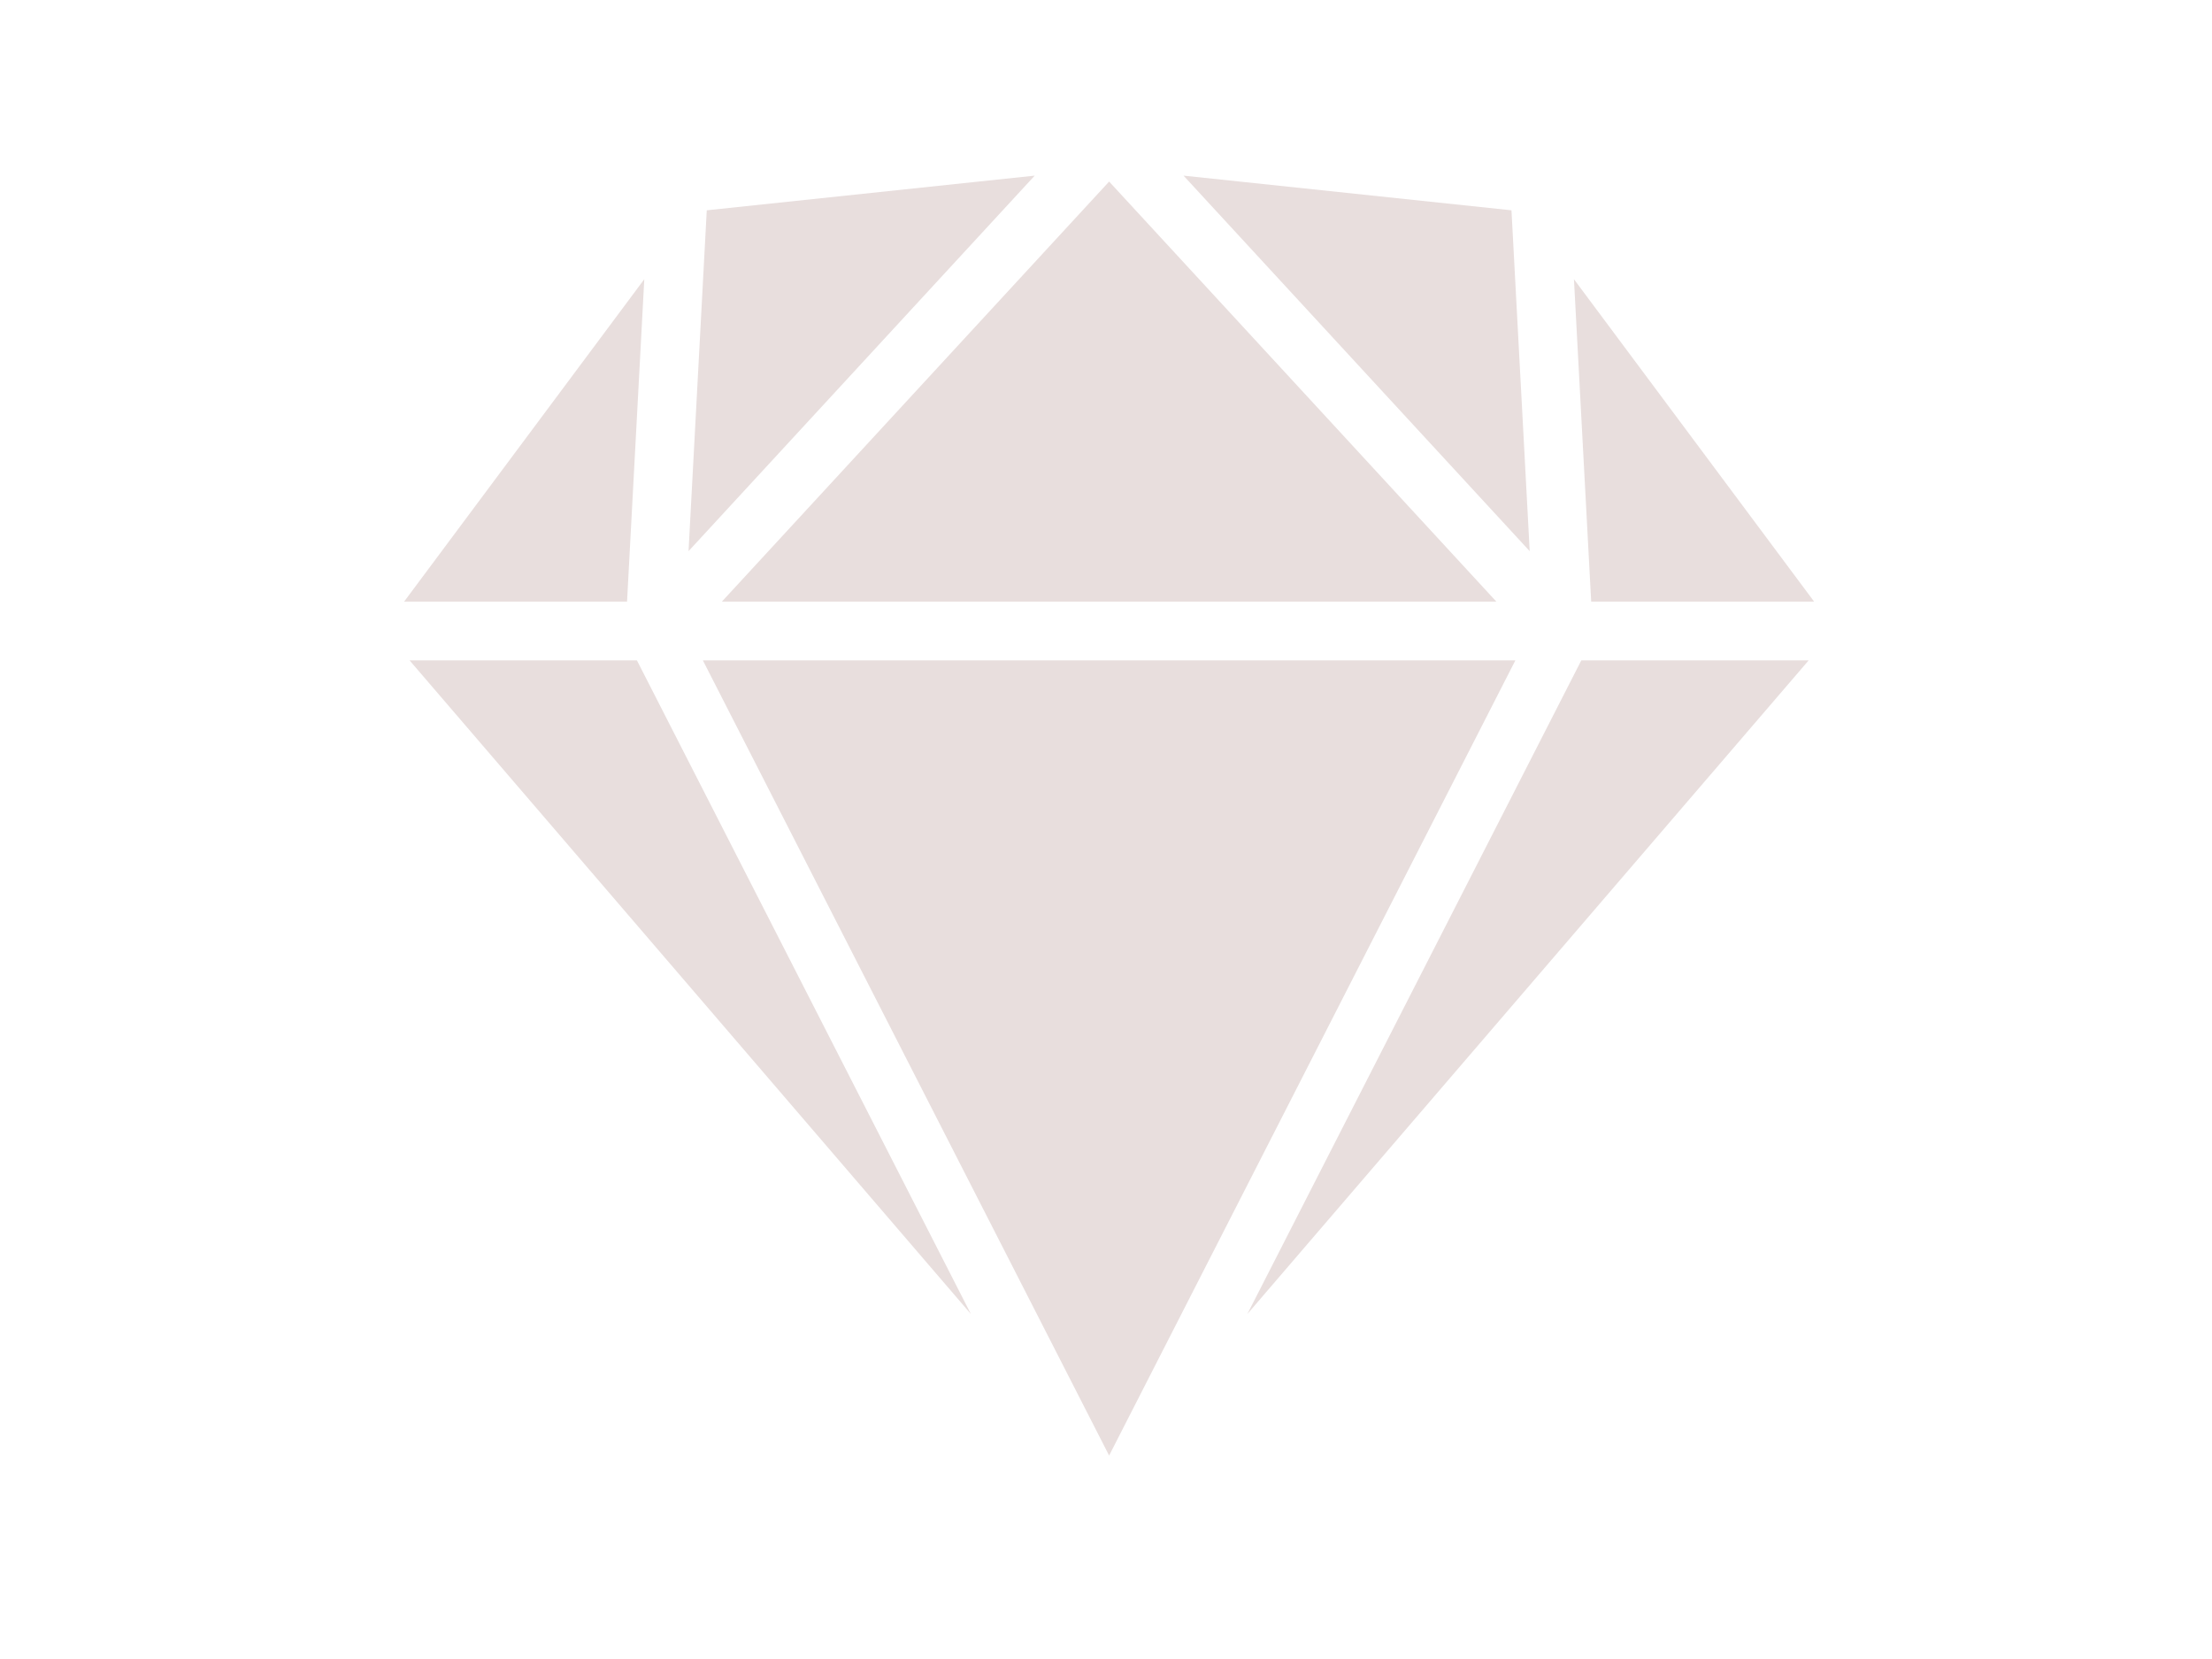 <svg xmlns="http://www.w3.org/2000/svg" width="160" height="120" viewBox="0 0 160 120">
  <path fill="#E8DEDD" d="M109.612,47.764 L80.226,105.283 L50.839,47.764 L109.612,47.764 Z M46.069,47.764 L70.227,95.047 L29.623,47.764 L46.069,47.764 Z M130.828,47.764 L90.224,95.047 L114.382,47.764 L130.828,47.764 Z M113.848,20.196 L131.221,43.517 L115.095,43.517 L113.848,20.196 Z M46.603,20.196 L45.356,43.517 L29.23,43.517 L46.603,20.196 Z M80.226,13.133 L108.236,43.517 L52.215,43.517 L80.226,13.133 Z M74.844,12.704 L49.804,39.866 L51.122,15.212 L74.844,12.704 Z M85.607,12.704 L109.329,15.212 L110.647,39.866 L85.607,12.704 Z"/>
</svg>
